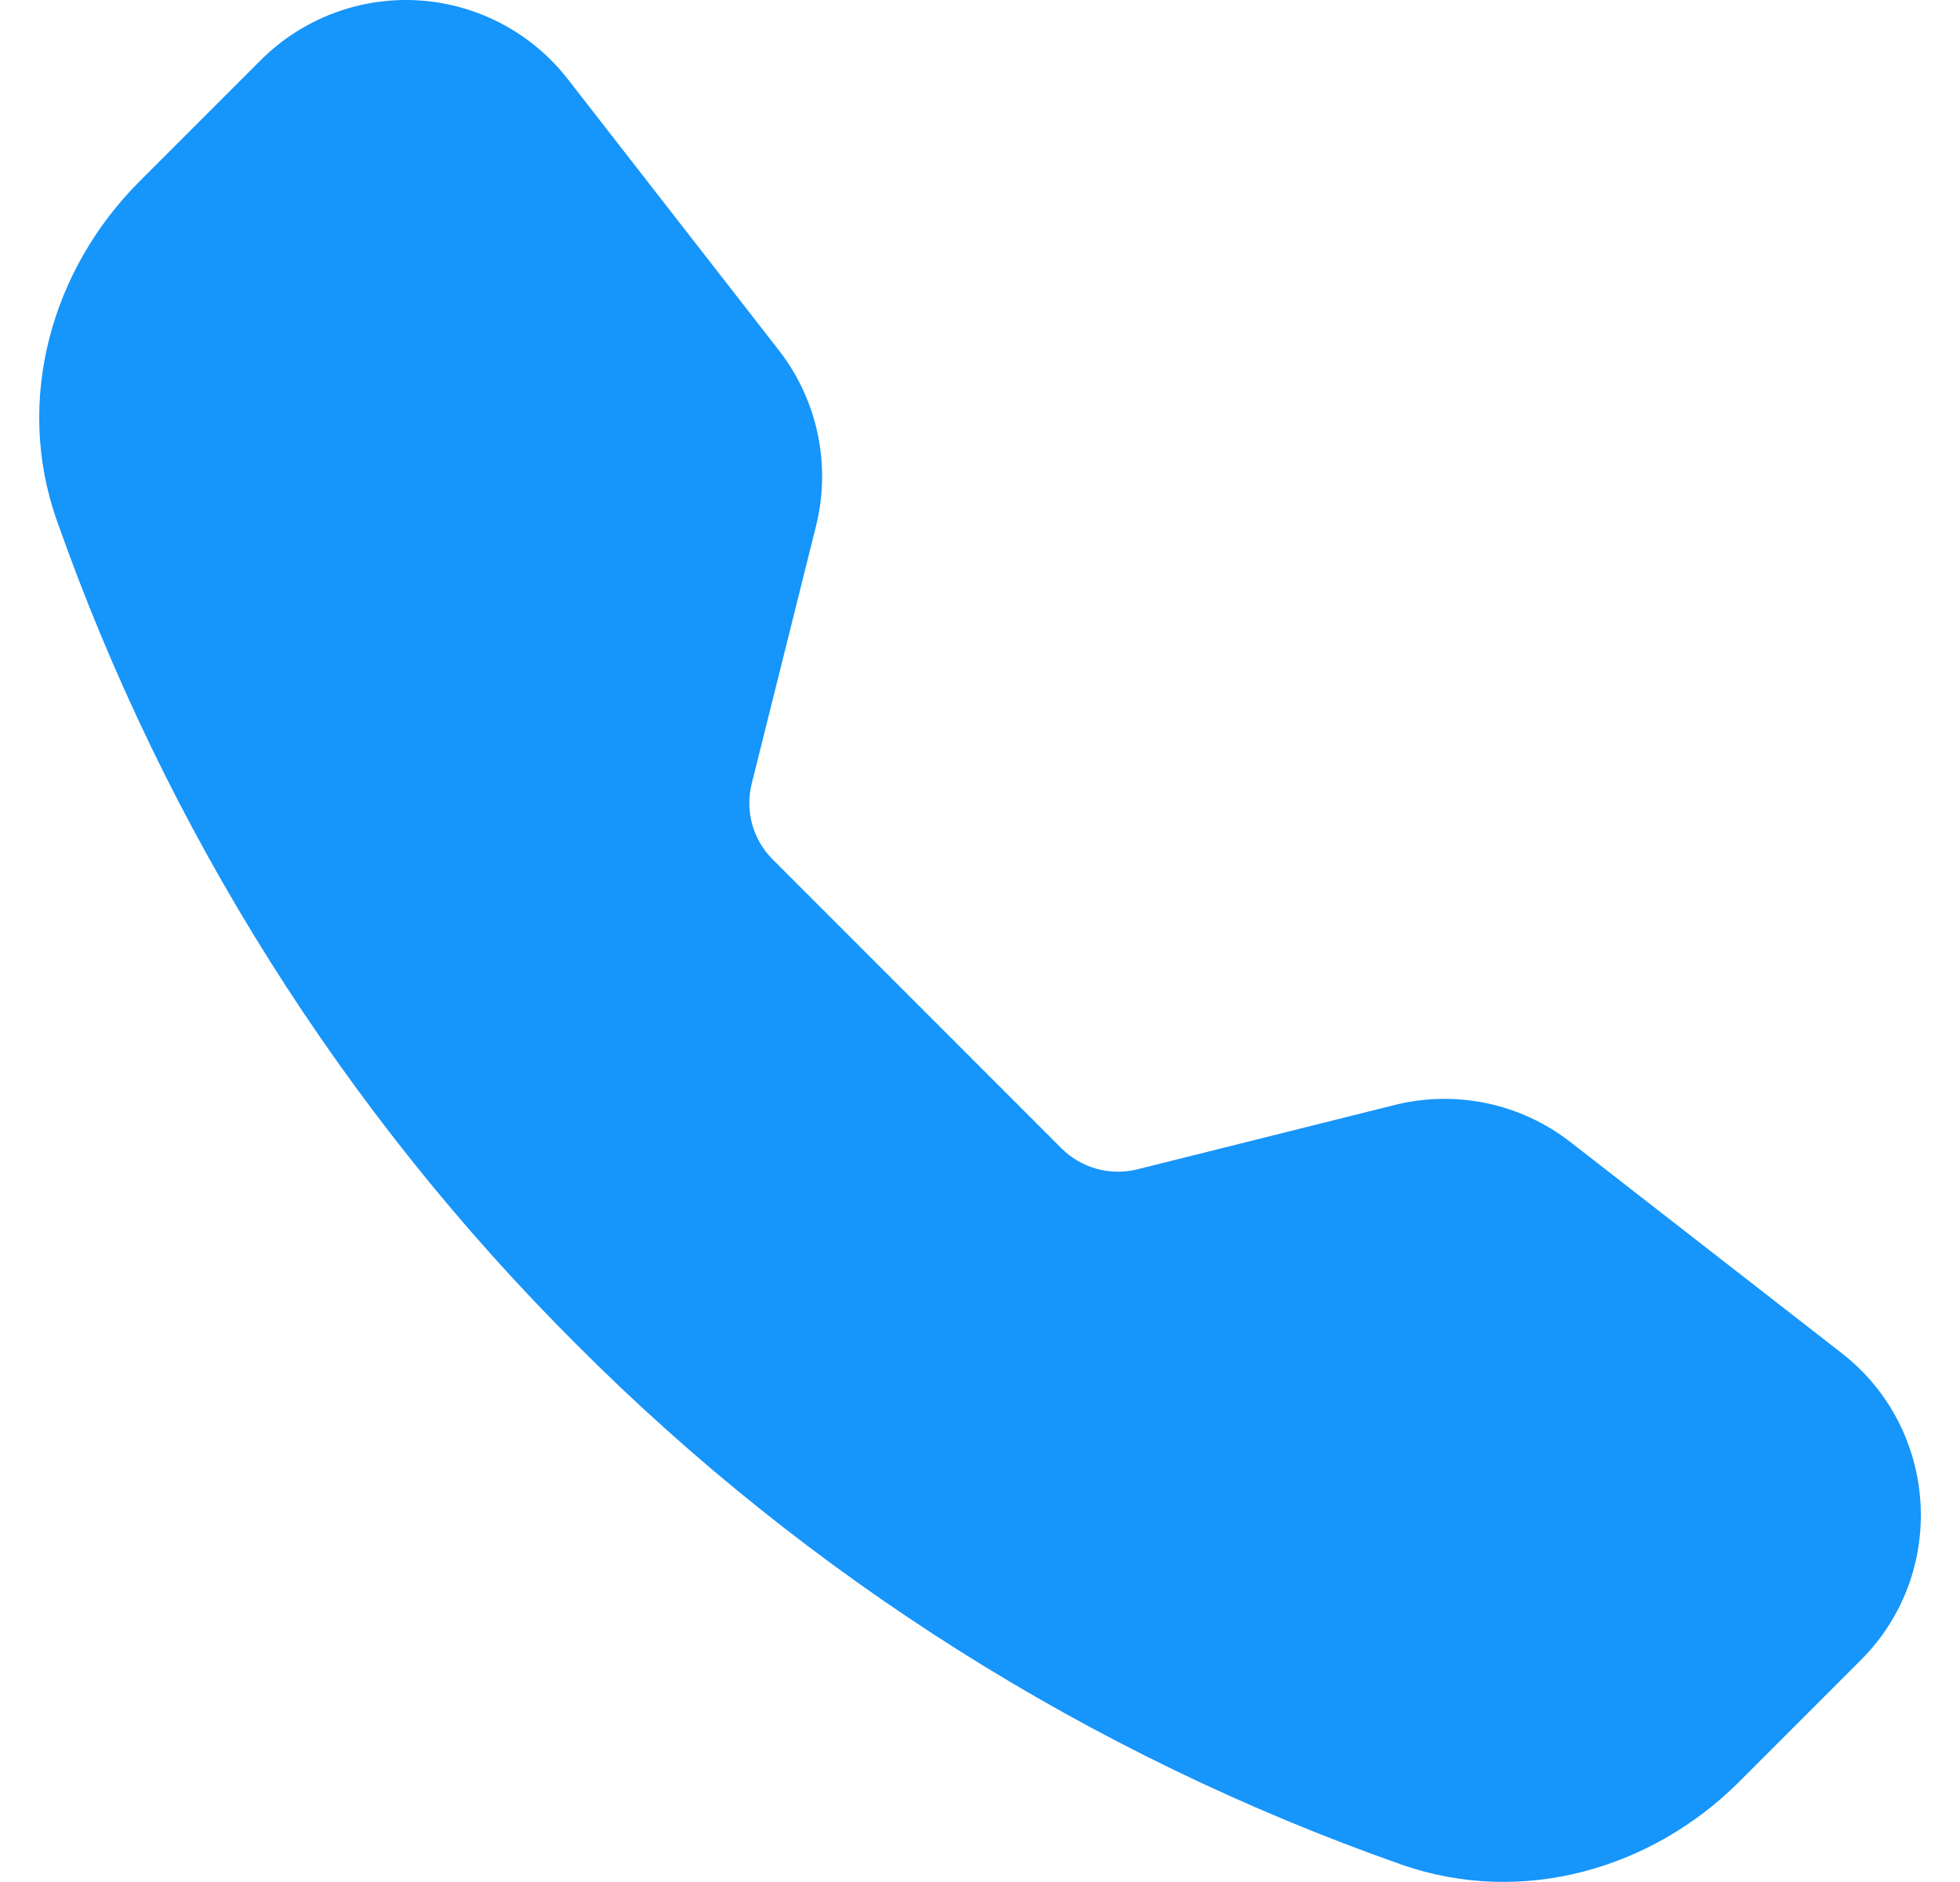 <svg width="25" height="24" viewBox="0 0 25 24" fill="none" xmlns="http://www.w3.org/2000/svg">
<path fill-rule="evenodd" clip-rule="evenodd" d="M3.328 0.765C3.591 0.503 3.906 0.3 4.253 0.169C4.6 0.038 4.971 -0.018 5.341 0.005C5.711 0.028 6.072 0.13 6.4 0.303C6.728 0.476 7.015 0.717 7.243 1.01L9.936 4.469C10.429 5.103 10.603 5.93 10.408 6.71L9.588 9.995C9.545 10.165 9.548 10.343 9.594 10.512C9.641 10.681 9.731 10.835 9.855 10.959L13.54 14.645C13.665 14.769 13.819 14.859 13.988 14.905C14.157 14.952 14.336 14.954 14.506 14.912L17.79 14.091C18.175 13.995 18.576 13.988 18.965 14.069C19.353 14.151 19.717 14.32 20.031 14.564L23.49 17.255C24.733 18.222 24.847 20.06 23.734 21.171L22.183 22.722C21.073 23.832 19.414 24.32 17.868 23.775C13.909 22.383 10.316 20.116 7.353 17.145C4.382 14.183 2.116 10.589 0.723 6.632C0.18 5.087 0.667 3.426 1.777 2.316L3.328 0.765Z" fill="#1695FB"/>
</svg>
